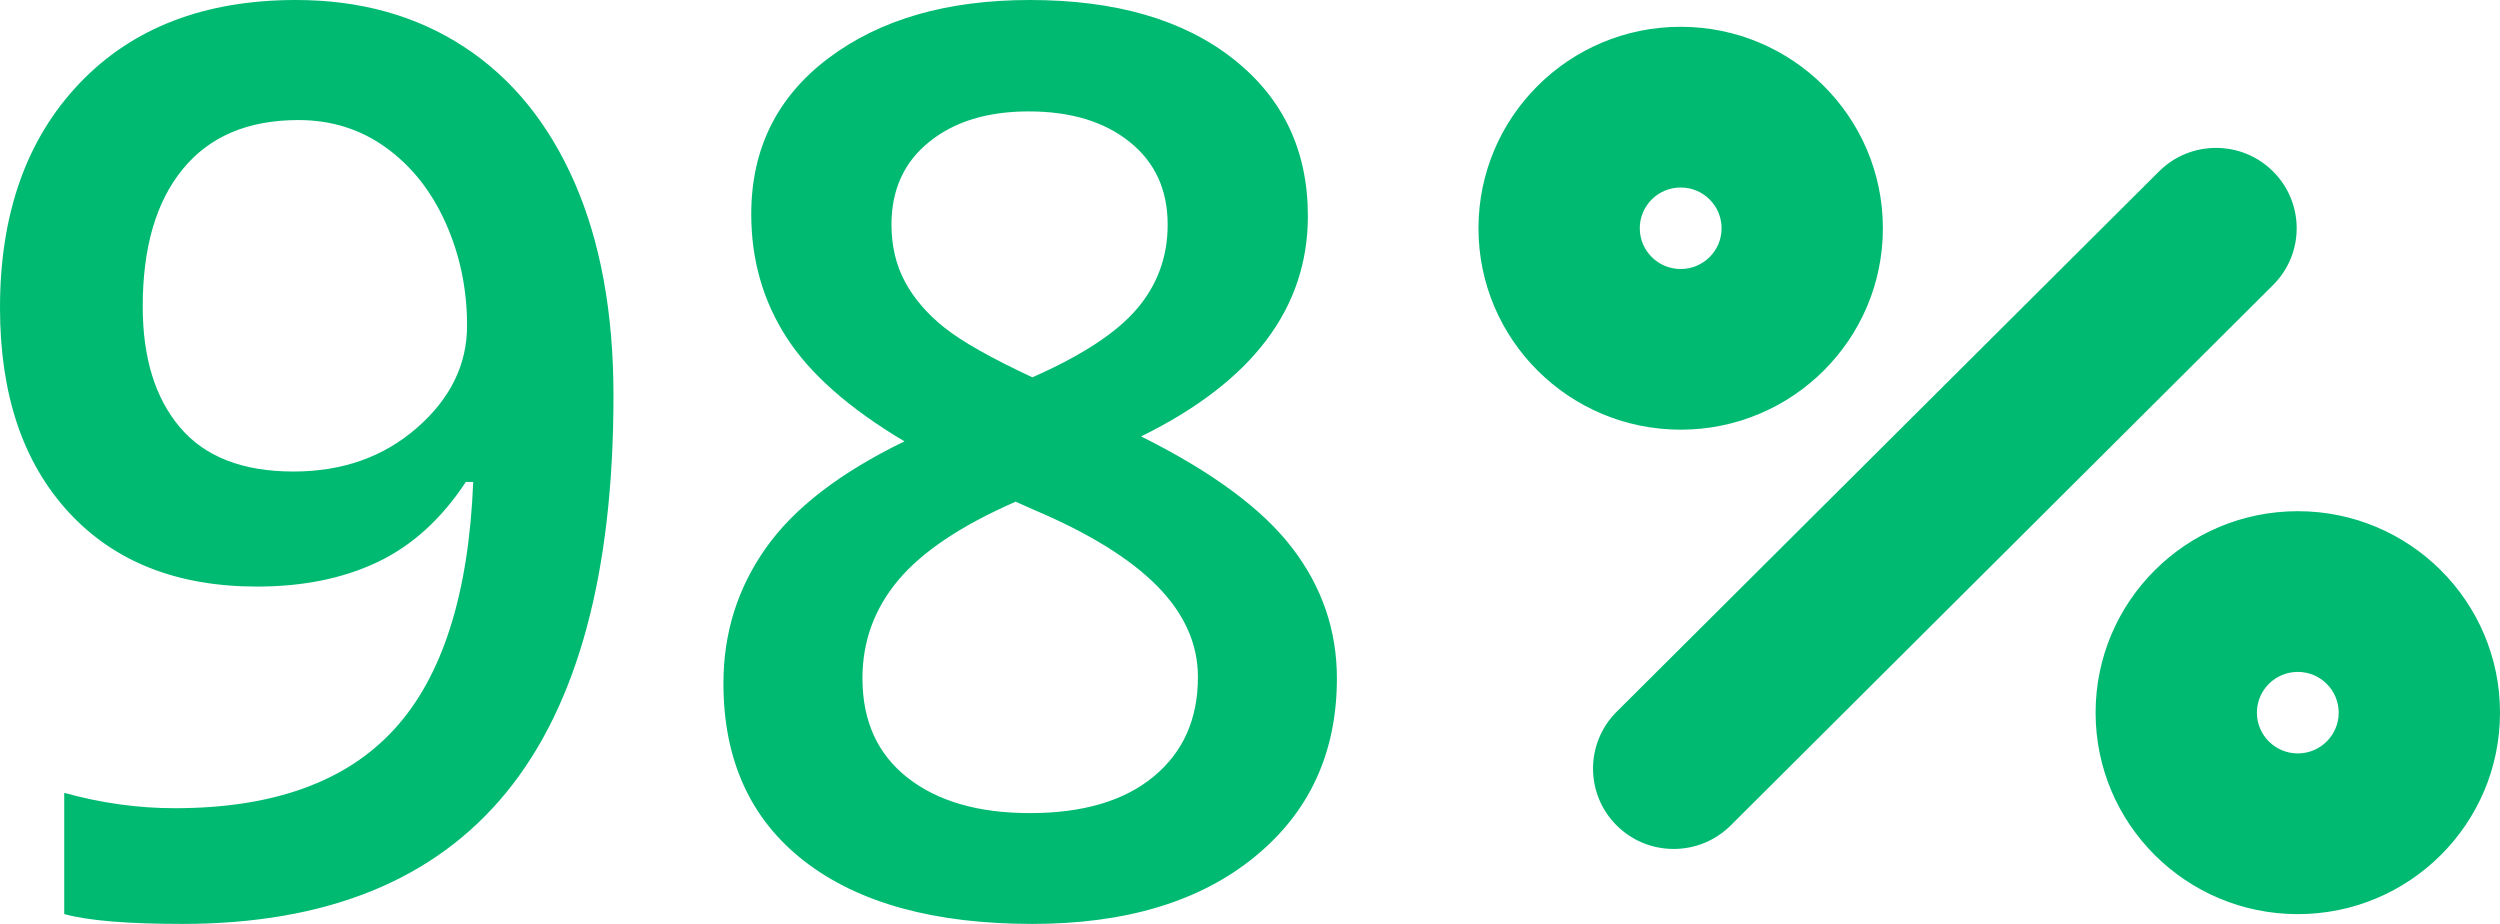 <?xml version="1.0" encoding="UTF-8"?> <svg xmlns="http://www.w3.org/2000/svg" xmlns:xlink="http://www.w3.org/1999/xlink" width="46px" height="17px" viewBox="0 0 46 17"> <!-- Generator: Sketch 47 (45396) - http://www.bohemiancoding.com/sketch --> <title>icon-98</title> <desc>Created with Sketch.</desc> <defs></defs> <g id="Material" stroke="none" stroke-width="1" fill="none" fill-rule="evenodd"> <g id="Imgs" transform="translate(-349, -223)" fill="#00BA72"> <g id="icon-98" transform="translate(349, 223)"> <path d="M11.288,7.282 C11.288,10.544 10.629,12.979 9.31,14.588 C7.991,16.196 6.006,17 3.353,17 C2.345,17 1.622,16.94 1.182,16.819 L1.182,14.588 C1.857,14.776 2.535,14.871 3.217,14.871 C5.021,14.871 6.366,14.388 7.252,13.421 C8.139,12.455 8.624,10.937 8.707,8.868 L8.571,8.868 C8.124,9.548 7.584,10.038 6.951,10.34 C6.318,10.642 5.578,10.793 4.729,10.793 C3.259,10.793 2.103,10.337 1.262,9.423 C0.421,8.509 0,7.256 0,5.663 C0,3.934 0.487,2.558 1.461,1.535 C2.435,0.512 3.763,0 5.445,0 C6.627,0 7.658,0.287 8.537,0.861 C9.416,1.435 10.094,2.267 10.572,3.358 C11.049,4.449 11.288,5.757 11.288,7.282 Z M5.49,2.209 C4.566,2.209 3.857,2.509 3.365,3.109 C2.872,3.709 2.626,4.553 2.626,5.64 C2.626,6.584 2.855,7.326 3.314,7.866 C3.772,8.406 4.467,8.676 5.4,8.676 C6.301,8.676 7.059,8.408 7.673,7.871 C8.287,7.335 8.594,6.709 8.594,5.991 C8.594,5.319 8.463,4.691 8.202,4.106 C7.94,3.52 7.575,3.058 7.105,2.718 C6.635,2.378 6.097,2.209 5.49,2.209 Z M18.95,0 C20.526,0 21.773,0.361 22.689,1.082 C23.606,1.803 24.065,2.767 24.065,3.975 C24.065,5.674 23.042,7.026 20.996,8.03 C22.299,8.679 23.226,9.363 23.775,10.08 C24.325,10.797 24.599,11.598 24.599,12.481 C24.599,13.848 24.095,14.942 23.087,15.765 C22.079,16.589 20.715,17 18.995,17 C17.191,17 15.793,16.615 14.8,15.845 C13.808,15.075 13.311,13.984 13.311,12.572 C13.311,11.65 13.571,10.822 14.09,10.086 C14.609,9.349 15.46,8.694 16.642,8.121 C15.626,7.517 14.903,6.879 14.471,6.207 C14.039,5.535 13.823,4.779 13.823,3.941 C13.823,2.741 14.296,1.784 15.244,1.07 C16.191,0.357 17.426,0 18.95,0 Z M15.869,12.481 C15.869,13.266 16.146,13.876 16.699,14.31 C17.252,14.744 18.002,14.961 18.95,14.961 C19.927,14.961 20.687,14.737 21.229,14.287 C21.771,13.838 22.042,13.229 22.042,12.458 C22.042,11.847 21.791,11.288 21.291,10.782 C20.791,10.276 20.033,9.808 19.018,9.378 L18.688,9.231 C17.688,9.668 16.968,10.15 16.528,10.675 C16.089,11.199 15.869,11.801 15.869,12.481 Z M18.927,2.05 C19.7,2.05 20.319,2.237 20.785,2.611 C21.252,2.984 21.485,3.492 21.485,4.134 C21.485,4.723 21.297,5.238 20.922,5.68 C20.547,6.122 19.904,6.543 18.995,6.943 C18.237,6.588 17.699,6.284 17.381,6.031 C17.063,5.778 16.82,5.497 16.653,5.187 C16.487,4.878 16.403,4.527 16.403,4.134 C16.403,3.492 16.634,2.984 17.097,2.611 C17.559,2.237 18.169,2.05 18.927,2.05 Z M30.925,7.906 C28.87,7.906 27.204,6.247 27.204,4.2 C27.204,2.152 28.87,0.493 30.925,0.493 C32.979,0.493 34.645,2.152 34.645,4.2 C34.645,6.247 32.979,7.906 30.925,7.906 Z M30.925,4.95 C31.34,4.95 31.677,4.614 31.677,4.2 C31.677,3.785 31.34,3.45 30.925,3.45 C30.509,3.45 30.172,3.785 30.172,4.2 C30.172,4.614 30.509,4.95 30.925,4.95 Z M42.28,16.82 C40.225,16.82 38.559,15.16 38.559,13.113 C38.559,11.066 40.225,9.406 42.28,9.406 C44.334,9.406 46,11.066 46,13.113 C46,15.16 44.334,16.82 42.28,16.82 Z M42.28,13.863 C42.695,13.863 43.032,13.527 43.032,13.113 C43.032,12.699 42.695,12.363 42.28,12.363 C41.864,12.363 41.527,12.699 41.527,13.113 C41.527,13.527 41.864,13.863 42.28,13.863 Z M31.845,15.188 C31.265,15.765 30.326,15.765 29.746,15.188 C29.167,14.61 29.167,13.674 29.746,13.097 L39.726,3.154 C40.305,2.577 41.245,2.577 41.824,3.154 C42.404,3.732 42.404,4.668 41.824,5.245 L31.845,15.188 Z" id="Combined-Shape"></path> </g> </g> </g> </svg> 